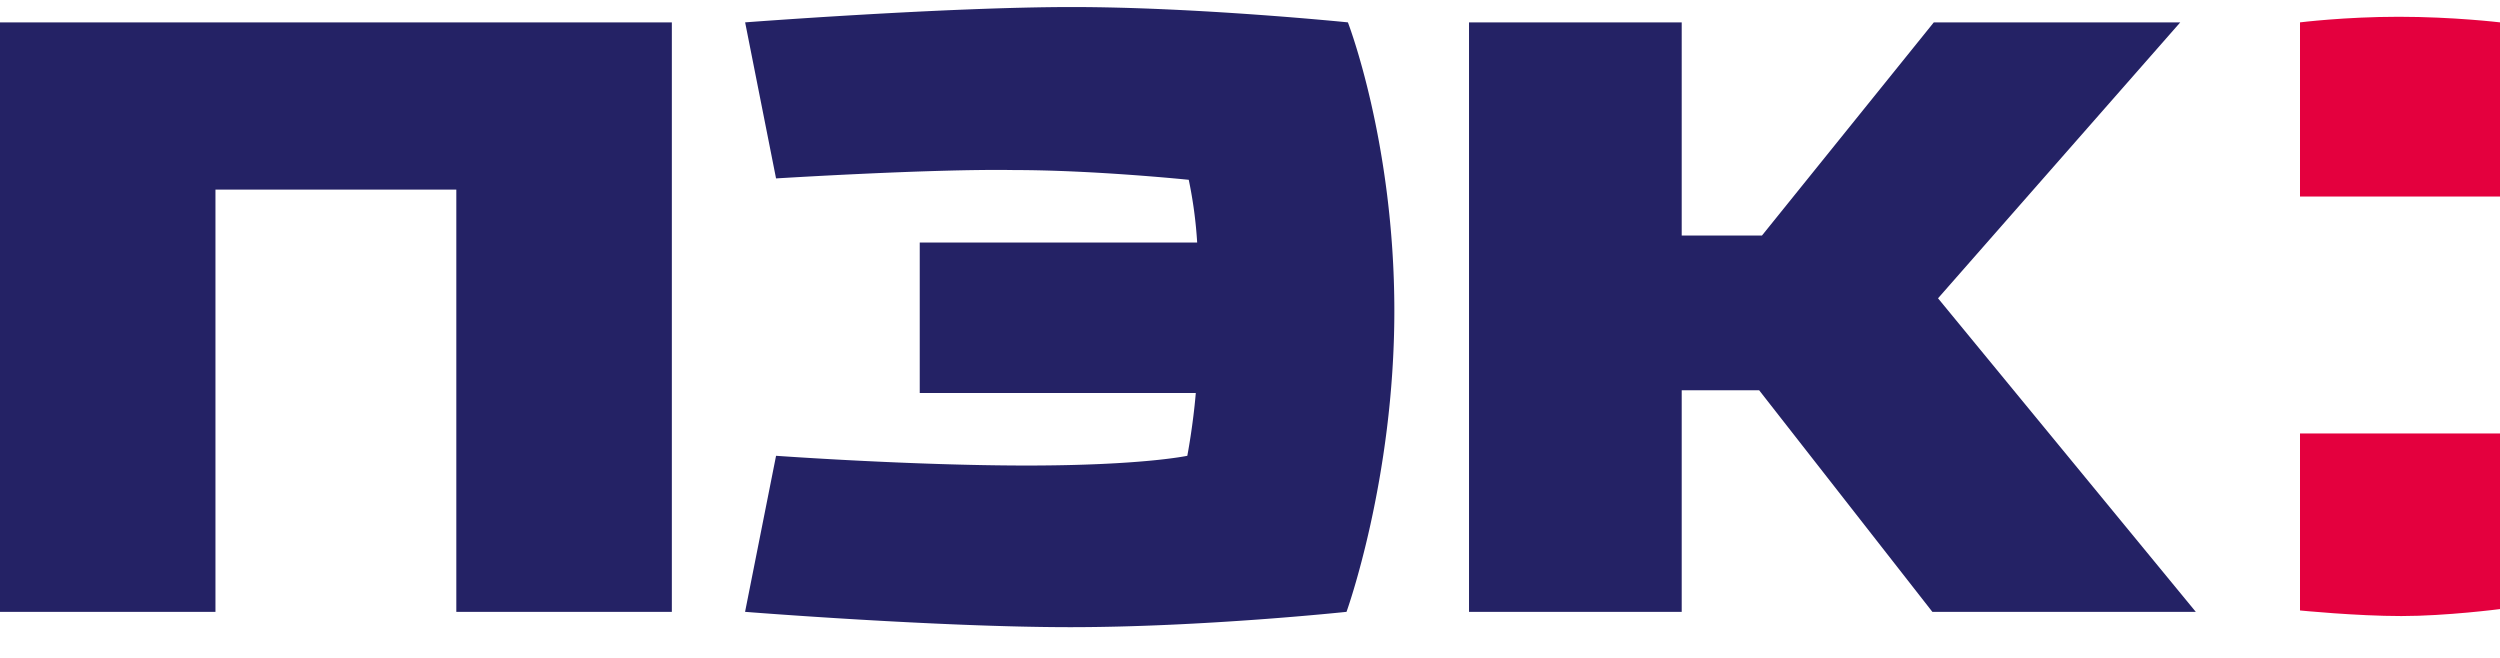 <svg width="38" height="10" fill="none" xmlns="http://www.w3.org/2000/svg"><g clip-path="url(#clip0_418_582)" fill-rule="evenodd" clip-rule="evenodd"><path d="M38 .34s-.706-.085-1.541-.085c-.814 0-1.499.085-1.499.085v2.647H38V.34zm0 6.249h-3.04v2.69s.856.085 1.541.085c.686 0 1.499-.106 1.499-.106v-2.67z" fill="#E4003E"/><path d="M33.14.34h-3.746l-2.612 3.24h-1.22V.34h-3.233V9.3h3.233V5.932h1.177L29.372 9.3h4.004l-3.918-4.766L33.14.34zm-22.928 0H0V9.3h3.275V2.882h3.661V9.3h3.276V.34zm1.584 2.372L11.326.34s3.06-.233 4.966-.233c1.905 0 4.196.233 4.196.233s.706 1.822.706 4.385c0 2.563-.727 4.575-.727 4.575s-2.184.233-4.197.233c-2.012 0-4.945-.233-4.945-.233l.471-2.372s2.055.148 3.81.148c1.756 0 2.441-.148 2.441-.148s.086-.445.129-.954H13.98V3.687h4.217a6.61 6.61 0 00-.128-.954s-1.435-.148-2.655-.148c-1.242-.021-3.618.127-3.618.127z" fill="#242265"/></g><defs><clipPath id="clip0_418_582"><path fill="#fff" d="M0 0h38v9.646H0z"/></clipPath></defs></svg>